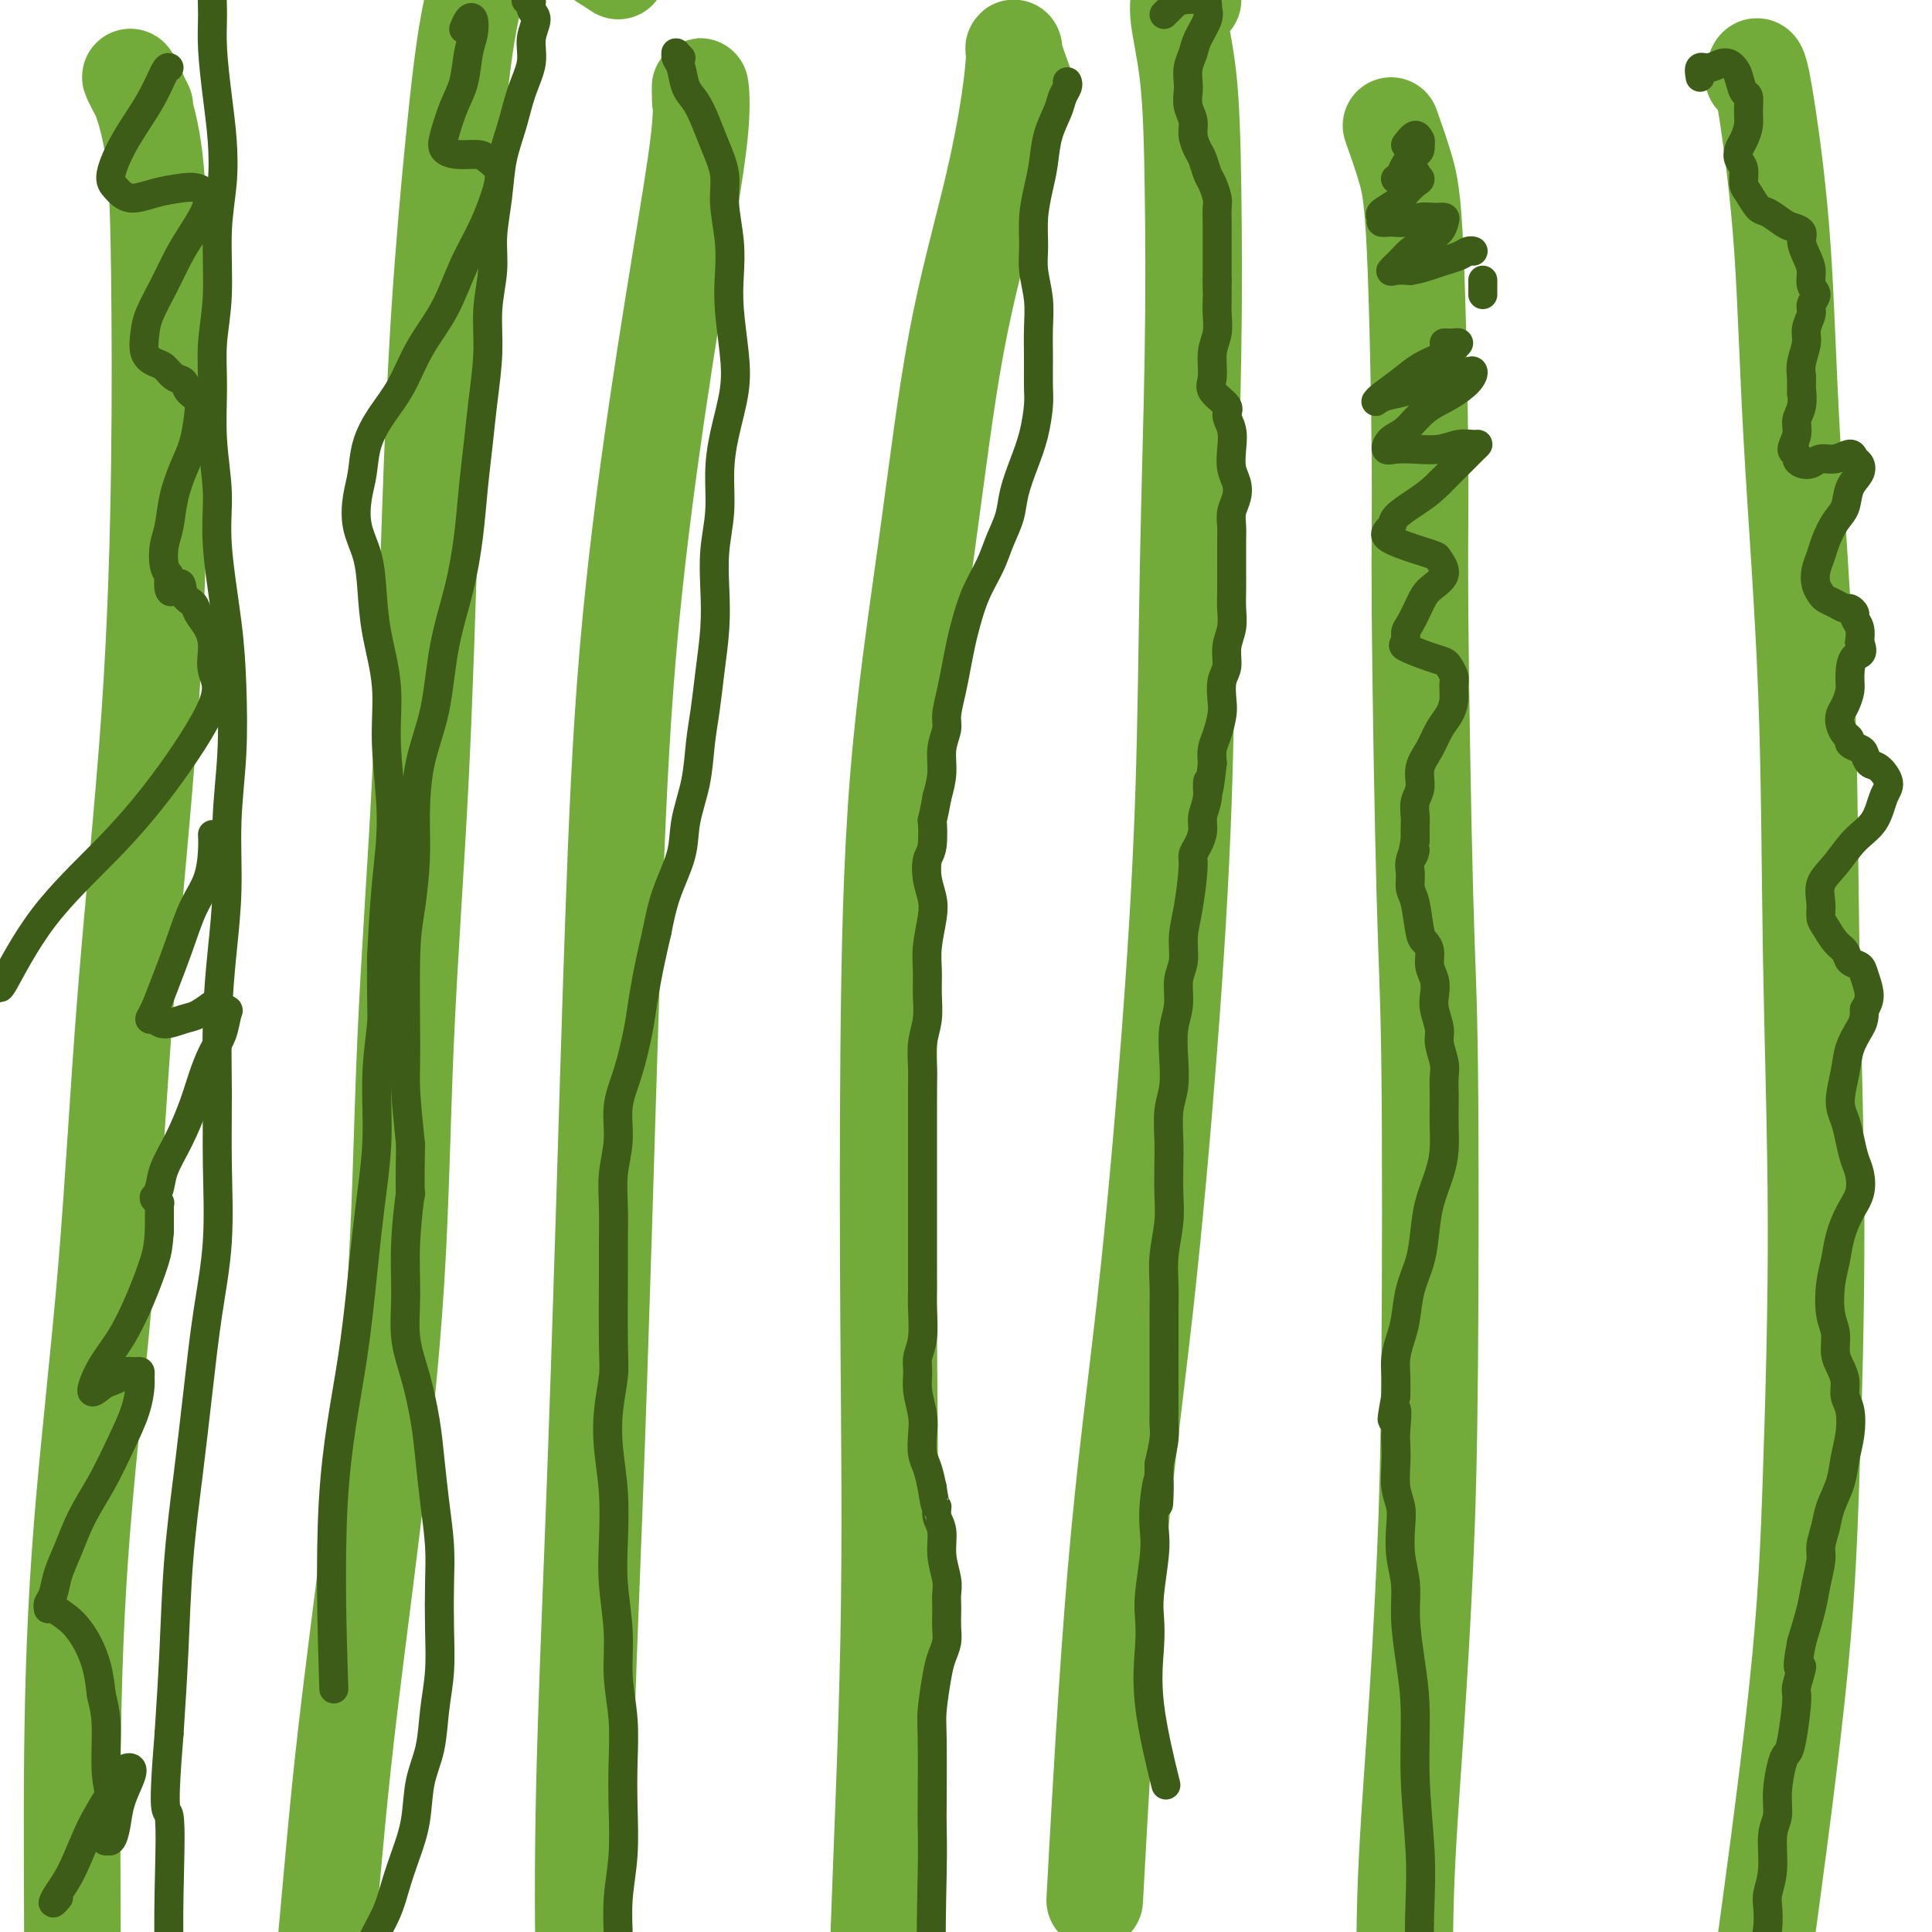 <svg viewBox='0 0 400 400' version='1.1' xmlns='http://www.w3.org/2000/svg' xmlns:xlink='http://www.w3.org/1999/xlink'><g fill='none' stroke='#73AB3A' stroke-width='20' stroke-linecap='round' stroke-linejoin='round'><path d='M30,22c-0.158,-0.341 -0.316,-0.682 -1,-2c-0.684,-1.318 -1.895,-3.613 -2,-4c-0.105,-0.387 0.897,1.135 2,4c1.103,2.865 2.308,7.072 3,13c0.692,5.928 0.872,13.578 1,24c0.128,10.422 0.203,23.617 0,39c-0.203,15.383 -0.685,32.952 -2,52c-1.315,19.048 -3.462,39.573 -5,59c-1.538,19.427 -2.466,37.756 -4,56c-1.534,18.244 -3.675,36.403 -5,53c-1.325,16.597 -1.833,31.632 -2,47c-0.167,15.368 0.007,31.068 0,43c-0.007,11.932 -0.194,20.097 0,26c0.194,5.903 0.770,9.544 1,11c0.230,1.456 0.115,0.728 0,0'/><path d='M128,-6c-1.944,-1.229 -3.889,-2.459 -6,-4c-2.111,-1.541 -4.389,-3.395 -7,-4c-2.611,-0.605 -5.557,0.037 -8,1c-2.443,0.963 -4.384,2.247 -6,5c-1.616,2.753 -2.907,6.976 -4,13c-1.093,6.024 -1.988,13.848 -3,24c-1.012,10.152 -2.142,22.630 -3,36c-0.858,13.370 -1.445,27.631 -2,44c-0.555,16.369 -1.078,34.847 -2,53c-0.922,18.153 -2.241,35.981 -3,53c-0.759,17.019 -0.956,33.229 -2,50c-1.044,16.771 -2.934,34.104 -5,51c-2.066,16.896 -4.309,33.356 -6,49c-1.691,15.644 -2.832,30.474 -4,42c-1.168,11.526 -2.365,19.749 -3,27c-0.635,7.251 -0.710,13.529 -1,19c-0.290,5.471 -0.797,10.135 -1,12c-0.203,1.865 -0.101,0.933 0,0'/><path d='M212,17c-0.856,-2.348 -1.711,-4.696 -2,-6c-0.289,-1.304 -0.010,-1.565 0,0c0.010,1.565 -0.249,4.957 -1,10c-0.751,5.043 -1.995,11.736 -4,20c-2.005,8.264 -4.772,18.098 -7,30c-2.228,11.902 -3.915,25.870 -6,41c-2.085,15.130 -4.566,31.421 -6,49c-1.434,17.579 -1.822,36.445 -2,56c-0.178,19.555 -0.146,39.799 0,60c0.146,20.201 0.406,40.360 0,62c-0.406,21.640 -1.479,44.760 -2,60c-0.521,15.240 -0.490,22.600 -1,29c-0.510,6.400 -1.560,11.838 -3,22c-1.440,10.162 -3.268,25.046 -4,31c-0.732,5.954 -0.366,2.977 0,0'/><path d='M288,26c1.073,3.037 2.147,6.074 3,9c0.853,2.926 1.486,5.742 2,17c0.514,11.258 0.909,30.959 1,43c0.091,12.041 -0.121,16.421 0,32c0.121,15.579 0.577,42.358 1,58c0.423,15.642 0.813,20.149 1,36c0.187,15.851 0.169,43.046 0,62c-0.169,18.954 -0.490,29.667 -1,41c-0.510,11.333 -1.209,23.285 -2,35c-0.791,11.715 -1.675,23.192 -2,34c-0.325,10.808 -0.093,20.945 0,25c0.093,4.055 0.046,2.027 0,0'/><path d='M363,16c0.277,-1.396 0.554,-2.791 1,-2c0.446,0.791 1.061,3.770 2,10c0.939,6.230 2.204,15.711 3,27c0.796,11.289 1.125,24.388 2,40c0.875,15.612 2.297,33.739 3,52c0.703,18.261 0.688,36.657 1,55c0.312,18.343 0.951,36.633 1,55c0.049,18.367 -0.492,36.810 -1,52c-0.508,15.190 -0.983,27.128 -3,46c-2.017,18.872 -5.576,44.678 -7,55c-1.424,10.322 -0.712,5.161 0,0'/><path d='M145,21c-0.054,-1.762 -0.108,-3.523 0,-3c0.108,0.523 0.377,3.331 0,8c-0.377,4.669 -1.399,11.201 -3,21c-1.601,9.799 -3.779,22.867 -6,38c-2.221,15.133 -4.483,32.332 -6,50c-1.517,17.668 -2.288,35.804 -3,56c-0.712,20.196 -1.364,42.452 -2,63c-0.636,20.548 -1.256,39.387 -2,59c-0.744,19.613 -1.611,40.001 -2,57c-0.389,16.999 -0.300,30.608 0,42c0.300,11.392 0.812,20.567 1,25c0.188,4.433 0.054,4.124 0,4c-0.054,-0.124 -0.027,-0.062 0,0'/><path d='M247,0c-0.679,-1.150 -1.358,-2.299 -2,-2c-0.642,0.299 -1.247,2.048 -1,5c0.247,2.952 1.347,7.109 2,13c0.653,5.891 0.861,13.517 1,23c0.139,9.483 0.209,20.821 0,34c-0.209,13.179 -0.698,28.197 -1,44c-0.302,15.803 -0.418,32.391 -1,49c-0.582,16.609 -1.631,33.238 -3,51c-1.369,17.762 -3.058,36.658 -5,54c-1.942,17.342 -4.138,33.131 -6,55c-1.862,21.869 -3.389,49.820 -4,61c-0.611,11.180 -0.305,5.590 0,0'/></g>
<g fill='none' stroke='#3D5C18' stroke-width='6' stroke-linecap='round' stroke-linejoin='round'><path d='M291,30c0.733,-0.956 1.467,-1.911 2,-2c0.533,-0.089 0.867,0.689 1,1c0.133,0.311 0.067,0.156 0,0'/><path d='M294,29c0.059,0.779 0.117,1.557 0,2c-0.117,0.443 -0.410,0.549 -1,1c-0.590,0.451 -1.478,1.246 -2,2c-0.522,0.754 -0.678,1.466 -1,2c-0.322,0.534 -0.809,0.888 -1,1c-0.191,0.112 -0.085,-0.019 0,0c0.085,0.019 0.150,0.189 1,0c0.850,-0.189 2.484,-0.738 3,-1c0.516,-0.262 -0.087,-0.236 0,0c0.087,0.236 0.863,0.683 1,1c0.137,0.317 -0.366,0.504 -1,1c-0.634,0.496 -1.401,1.299 -2,2c-0.599,0.701 -1.031,1.298 -2,2c-0.969,0.702 -2.475,1.510 -3,2c-0.525,0.490 -0.069,0.663 0,1c0.069,0.337 -0.249,0.836 0,1c0.249,0.164 1.065,-0.009 2,0c0.935,0.009 1.988,0.201 3,0c1.012,-0.201 1.983,-0.794 3,-1c1.017,-0.206 2.082,-0.025 3,0c0.918,0.025 1.690,-0.106 2,0c0.310,0.106 0.158,0.451 0,1c-0.158,0.549 -0.323,1.303 -1,2c-0.677,0.697 -1.864,1.335 -3,2c-1.136,0.665 -2.219,1.355 -3,2c-0.781,0.645 -1.261,1.245 -2,2c-0.739,0.755 -1.737,1.665 -2,2c-0.263,0.335 0.211,0.096 1,0c0.789,-0.096 1.895,-0.048 3,0'/><path d='M292,56c1.384,-0.178 2.844,-0.622 4,-1c1.156,-0.378 2.009,-0.690 3,-1c0.991,-0.310 2.121,-0.619 3,-1c0.879,-0.381 1.506,-0.833 2,-1c0.494,-0.167 0.855,-0.048 1,0c0.145,0.048 0.072,0.024 0,0'/><path d='M307,58c0.000,0.339 0.000,0.679 0,1c0.000,0.321 0.000,0.625 0,1c0.000,0.375 0.000,0.821 0,1c0.000,0.179 0.000,0.089 0,0'/><path d='M299,71c0.719,0.017 1.438,0.034 2,0c0.562,-0.034 0.966,-0.120 1,0c0.034,0.120 -0.303,0.445 -1,1c-0.697,0.555 -1.756,1.339 -3,2c-1.244,0.661 -2.674,1.197 -4,2c-1.326,0.803 -2.547,1.872 -4,3c-1.453,1.128 -3.138,2.314 -4,3c-0.862,0.686 -0.900,0.871 -1,1c-0.100,0.129 -0.263,0.204 0,0c0.263,-0.204 0.953,-0.685 2,-1c1.047,-0.315 2.453,-0.464 4,-1c1.547,-0.536 3.237,-1.459 5,-2c1.763,-0.541 3.600,-0.700 5,-1c1.400,-0.300 2.363,-0.742 3,-1c0.637,-0.258 0.947,-0.332 1,0c0.053,0.332 -0.150,1.072 -1,2c-0.850,0.928 -2.348,2.046 -4,3c-1.652,0.954 -3.457,1.744 -5,3c-1.543,1.256 -2.823,2.977 -4,4c-1.177,1.023 -2.251,1.347 -3,2c-0.749,0.653 -1.173,1.635 -1,2c0.173,0.365 0.942,0.112 2,0c1.058,-0.112 2.403,-0.083 4,0c1.597,0.083 3.446,0.220 5,0c1.554,-0.220 2.815,-0.797 4,-1c1.185,-0.203 2.295,-0.032 3,0c0.705,0.032 1.003,-0.074 1,0c-0.003,0.074 -0.309,0.328 -1,1c-0.691,0.672 -1.769,1.764 -3,3c-1.231,1.236 -2.616,2.618 -4,4'/><path d='M298,100c-1.981,1.987 -3.432,2.956 -5,4c-1.568,1.044 -3.253,2.163 -4,3c-0.747,0.837 -0.557,1.390 -1,2c-0.443,0.610 -1.518,1.275 -1,2c0.518,0.725 2.628,1.510 4,2c1.372,0.490 2.004,0.687 3,1c0.996,0.313 2.356,0.743 3,1c0.644,0.257 0.573,0.341 1,1c0.427,0.659 1.354,1.891 1,3c-0.354,1.109 -1.989,2.094 -3,3c-1.011,0.906 -1.400,1.733 -2,3c-0.600,1.267 -1.413,2.973 -2,4c-0.587,1.027 -0.949,1.375 -1,2c-0.051,0.625 0.210,1.529 0,2c-0.210,0.471 -0.890,0.511 0,1c0.890,0.489 3.348,1.429 5,2c1.652,0.571 2.496,0.775 3,1c0.504,0.225 0.669,0.472 1,1c0.331,0.528 0.829,1.337 1,2c0.171,0.663 0.016,1.181 0,2c-0.016,0.819 0.107,1.940 0,3c-0.107,1.060 -0.444,2.058 -1,3c-0.556,0.942 -1.330,1.826 -2,3c-0.670,1.174 -1.237,2.636 -2,4c-0.763,1.364 -1.721,2.630 -2,4c-0.279,1.370 0.121,2.845 0,4c-0.121,1.155 -0.764,1.990 -1,3c-0.236,1.010 -0.063,2.195 0,3c0.063,0.805 0.018,1.230 0,2c-0.018,0.770 -0.009,1.885 0,3'/><path d='M293,174c-1.176,5.629 -0.116,2.701 0,2c0.116,-0.701 -0.712,0.824 -1,2c-0.288,1.176 -0.036,2.002 0,3c0.036,0.998 -0.144,2.167 0,3c0.144,0.833 0.612,1.328 1,3c0.388,1.672 0.696,4.520 1,6c0.304,1.480 0.604,1.593 1,2c0.396,0.407 0.890,1.108 1,2c0.110,0.892 -0.163,1.975 0,3c0.163,1.025 0.761,1.992 1,3c0.239,1.008 0.121,2.059 0,3c-0.121,0.941 -0.243,1.774 0,3c0.243,1.226 0.850,2.845 1,4c0.150,1.155 -0.156,1.845 0,3c0.156,1.155 0.774,2.776 1,4c0.226,1.224 0.061,2.052 0,3c-0.061,0.948 -0.018,2.016 0,3c0.018,0.984 0.012,1.886 0,3c-0.012,1.114 -0.031,2.442 0,4c0.031,1.558 0.111,3.346 0,5c-0.111,1.654 -0.415,3.175 -1,5c-0.585,1.825 -1.452,3.955 -2,6c-0.548,2.045 -0.776,4.006 -1,6c-0.224,1.994 -0.442,4.021 -1,6c-0.558,1.979 -1.456,3.912 -2,6c-0.544,2.088 -0.734,4.333 -1,6c-0.266,1.667 -0.607,2.756 -1,4c-0.393,1.244 -0.836,2.643 -1,4c-0.164,1.357 -0.047,2.674 0,4c0.047,1.326 0.023,2.663 0,4'/><path d='M289,289c-1.547,8.363 -0.416,3.769 0,3c0.416,-0.769 0.115,2.286 0,4c-0.115,1.714 -0.045,2.088 0,3c0.045,0.912 0.063,2.364 0,4c-0.063,1.636 -0.209,3.457 0,5c0.209,1.543 0.773,2.807 1,4c0.227,1.193 0.116,2.314 0,4c-0.116,1.686 -0.237,3.935 0,6c0.237,2.065 0.833,3.945 1,6c0.167,2.055 -0.095,4.286 0,7c0.095,2.714 0.548,5.911 1,9c0.452,3.089 0.905,6.068 1,10c0.095,3.932 -0.167,8.815 0,14c0.167,5.185 0.763,10.671 1,15c0.237,4.329 0.115,7.501 0,11c-0.115,3.499 -0.223,7.327 0,9c0.223,1.673 0.778,1.192 1,1c0.222,-0.192 0.111,-0.096 0,0'/><path d='M352,16c-0.150,-0.881 -0.300,-1.762 0,-2c0.300,-0.238 1.050,0.168 2,0c0.950,-0.168 2.101,-0.909 3,-1c0.899,-0.091 1.547,0.468 2,1c0.453,0.532 0.711,1.037 1,2c0.289,0.963 0.611,2.383 1,3c0.389,0.617 0.847,0.430 1,1c0.153,0.570 0.001,1.896 0,3c-0.001,1.104 0.147,1.985 0,3c-0.147,1.015 -0.590,2.163 -1,3c-0.410,0.837 -0.787,1.364 -1,2c-0.213,0.636 -0.261,1.383 0,2c0.261,0.617 0.831,1.106 1,2c0.169,0.894 -0.064,2.194 0,3c0.064,0.806 0.425,1.119 1,2c0.575,0.881 1.363,2.329 2,3c0.637,0.671 1.123,0.563 2,1c0.877,0.437 2.147,1.418 3,2c0.853,0.582 1.290,0.763 2,1c0.710,0.237 1.691,0.528 2,1c0.309,0.472 -0.056,1.123 0,2c0.056,0.877 0.533,1.978 1,3c0.467,1.022 0.925,1.963 1,3c0.075,1.037 -0.233,2.168 0,3c0.233,0.832 1.006,1.366 1,2c-0.006,0.634 -0.790,1.370 -1,2c-0.210,0.630 0.154,1.155 0,2c-0.154,0.845 -0.825,2.010 -1,3c-0.175,0.990 0.145,1.805 0,3c-0.145,1.195 -0.756,2.770 -1,4c-0.244,1.230 -0.122,2.115 0,3'/><path d='M373,78c-0.018,5.177 -0.062,3.121 0,3c0.062,-0.121 0.231,1.694 0,3c-0.231,1.306 -0.861,2.104 -1,3c-0.139,0.896 0.214,1.890 0,3c-0.214,1.110 -0.993,2.337 -1,3c-0.007,0.663 0.760,0.762 1,1c0.240,0.238 -0.046,0.615 0,1c0.046,0.385 0.426,0.778 1,1c0.574,0.222 1.344,0.273 2,0c0.656,-0.273 1.198,-0.869 2,-1c0.802,-0.131 1.863,0.205 3,0c1.137,-0.205 2.350,-0.951 3,-1c0.650,-0.049 0.736,0.599 1,1c0.264,0.401 0.706,0.557 1,1c0.294,0.443 0.440,1.175 0,2c-0.440,0.825 -1.466,1.743 -2,3c-0.534,1.257 -0.578,2.853 -1,4c-0.422,1.147 -1.224,1.844 -2,3c-0.776,1.156 -1.525,2.772 -2,4c-0.475,1.228 -0.675,2.069 -1,3c-0.325,0.931 -0.775,1.951 -1,3c-0.225,1.049 -0.225,2.127 0,3c0.225,0.873 0.676,1.539 1,2c0.324,0.461 0.522,0.715 1,1c0.478,0.285 1.237,0.601 2,1c0.763,0.399 1.529,0.883 2,1c0.471,0.117 0.648,-0.132 1,0c0.352,0.132 0.878,0.644 1,1c0.122,0.356 -0.159,0.558 0,1c0.159,0.442 0.760,1.126 1,2c0.240,0.874 0.120,1.937 0,3'/><path d='M385,133c1.230,2.795 -0.196,2.282 -1,3c-0.804,0.718 -0.987,2.667 -1,4c-0.013,1.333 0.143,2.048 0,3c-0.143,0.952 -0.584,2.139 -1,3c-0.416,0.861 -0.807,1.396 -1,2c-0.193,0.604 -0.189,1.275 0,2c0.189,0.725 0.561,1.502 1,2c0.439,0.498 0.943,0.715 1,1c0.057,0.285 -0.333,0.638 0,1c0.333,0.362 1.390,0.733 2,1c0.610,0.267 0.774,0.429 1,1c0.226,0.571 0.515,1.552 1,2c0.485,0.448 1.165,0.362 2,1c0.835,0.638 1.823,2.001 2,3c0.177,0.999 -0.458,1.635 -1,3c-0.542,1.365 -0.993,3.460 -2,5c-1.007,1.540 -2.572,2.524 -4,4c-1.428,1.476 -2.720,3.444 -4,5c-1.280,1.556 -2.547,2.700 -3,4c-0.453,1.300 -0.090,2.757 0,4c0.090,1.243 -0.093,2.273 0,3c0.093,0.727 0.463,1.150 1,2c0.537,0.850 1.243,2.127 2,3c0.757,0.873 1.566,1.343 2,2c0.434,0.657 0.492,1.502 1,2c0.508,0.498 1.466,0.649 2,1c0.534,0.351 0.644,0.902 1,2c0.356,1.098 0.959,2.742 1,4c0.041,1.258 -0.479,2.129 -1,3'/><path d='M386,209c0.039,2.114 -0.365,2.900 -1,4c-0.635,1.100 -1.502,2.513 -2,4c-0.498,1.487 -0.628,3.049 -1,5c-0.372,1.951 -0.986,4.293 -1,6c-0.014,1.707 0.572,2.781 1,4c0.428,1.219 0.697,2.583 1,4c0.303,1.417 0.638,2.888 1,4c0.362,1.112 0.749,1.864 1,3c0.251,1.136 0.365,2.654 0,4c-0.365,1.346 -1.209,2.520 -2,4c-0.791,1.480 -1.528,3.266 -2,5c-0.472,1.734 -0.677,3.416 -1,5c-0.323,1.584 -0.763,3.071 -1,5c-0.237,1.929 -0.270,4.301 0,6c0.270,1.699 0.842,2.723 1,4c0.158,1.277 -0.098,2.805 0,4c0.098,1.195 0.549,2.058 1,3c0.451,0.942 0.902,1.962 1,3c0.098,1.038 -0.158,2.093 0,3c0.158,0.907 0.729,1.667 1,3c0.271,1.333 0.242,3.241 0,5c-0.242,1.759 -0.696,3.371 -1,5c-0.304,1.629 -0.459,3.277 -1,5c-0.541,1.723 -1.469,3.521 -2,5c-0.531,1.479 -0.666,2.641 -1,4c-0.334,1.359 -0.866,2.917 -1,4c-0.134,1.083 0.129,1.692 0,3c-0.129,1.308 -0.650,3.314 -1,5c-0.350,1.686 -0.529,3.053 -1,5c-0.471,1.947 -1.236,4.473 -2,7'/><path d='M373,340c-1.483,7.559 -0.190,4.957 0,5c0.190,0.043 -0.722,2.732 -1,4c-0.278,1.268 0.079,1.114 0,3c-0.079,1.886 -0.595,5.810 -1,8c-0.405,2.190 -0.701,2.645 -1,3c-0.299,0.355 -0.601,0.611 -1,2c-0.399,1.389 -0.895,3.912 -1,6c-0.105,2.088 0.182,3.740 0,5c-0.182,1.260 -0.833,2.126 -1,4c-0.167,1.874 0.149,4.755 0,7c-0.149,2.245 -0.765,3.852 -1,5c-0.235,1.148 -0.091,1.835 0,3c0.091,1.165 0.127,2.807 0,4c-0.127,1.193 -0.419,1.937 0,3c0.419,1.063 1.548,2.447 2,3c0.452,0.553 0.226,0.277 0,0'/><path d='M241,3c0.732,-0.740 1.464,-1.480 2,-2c0.536,-0.520 0.876,-0.820 2,-1c1.124,-0.180 3.033,-0.240 4,0c0.967,0.240 0.991,0.781 1,1c0.009,0.219 0.004,0.115 0,0c-0.004,-0.115 -0.008,-0.243 0,0c0.008,0.243 0.028,0.855 0,1c-0.028,0.145 -0.102,-0.177 0,0c0.102,0.177 0.381,0.852 0,2c-0.381,1.148 -1.422,2.768 -2,4c-0.578,1.232 -0.692,2.076 -1,3c-0.308,0.924 -0.811,1.927 -1,3c-0.189,1.073 -0.066,2.215 0,3c0.066,0.785 0.073,1.211 0,2c-0.073,0.789 -0.227,1.939 0,3c0.227,1.061 0.834,2.031 1,3c0.166,0.969 -0.111,1.935 0,3c0.111,1.065 0.608,2.229 1,3c0.392,0.771 0.679,1.150 1,2c0.321,0.850 0.674,2.171 1,3c0.326,0.829 0.623,1.167 1,2c0.377,0.833 0.833,2.162 1,3c0.167,0.838 0.045,1.184 0,2c-0.045,0.816 -0.012,2.102 0,3c0.012,0.898 0.003,1.409 0,2c-0.003,0.591 -0.001,1.263 0,2c0.001,0.737 0.000,1.538 0,2c-0.000,0.462 -0.000,0.586 0,1c0.000,0.414 0.000,1.118 0,2c-0.000,0.882 -0.000,1.941 0,3'/><path d='M252,58c-0.001,2.996 -0.004,1.987 0,2c0.004,0.013 0.016,1.050 0,2c-0.016,0.950 -0.060,1.815 0,3c0.060,1.185 0.224,2.692 0,4c-0.224,1.308 -0.835,2.419 -1,4c-0.165,1.581 0.117,3.633 0,5c-0.117,1.367 -0.634,2.048 0,3c0.634,0.952 2.418,2.173 3,3c0.582,0.827 -0.037,1.260 0,2c0.037,0.740 0.729,1.787 1,3c0.271,1.213 0.121,2.593 0,4c-0.121,1.407 -0.215,2.841 0,4c0.215,1.159 0.737,2.043 1,3c0.263,0.957 0.267,1.989 0,3c-0.267,1.011 -0.804,2.002 -1,3c-0.196,0.998 -0.053,2.002 0,3c0.053,0.998 0.014,1.988 0,3c-0.014,1.012 -0.003,2.045 0,3c0.003,0.955 -0.003,1.833 0,3c0.003,1.167 0.016,2.623 0,4c-0.016,1.377 -0.061,2.674 0,4c0.061,1.326 0.226,2.680 0,4c-0.226,1.320 -0.844,2.607 -1,4c-0.156,1.393 0.152,2.894 0,4c-0.152,1.106 -0.762,1.818 -1,3c-0.238,1.182 -0.102,2.833 0,4c0.102,1.167 0.172,1.849 0,3c-0.172,1.151 -0.585,2.771 -1,4c-0.415,1.229 -0.833,2.065 -1,3c-0.167,0.935 -0.084,1.967 0,3'/><path d='M251,158c-1.017,9.287 -1.060,5.006 -1,4c0.060,-1.006 0.222,1.264 0,3c-0.222,1.736 -0.829,2.939 -1,4c-0.171,1.061 0.095,1.980 0,3c-0.095,1.020 -0.551,2.141 -1,3c-0.449,0.859 -0.890,1.458 -1,2c-0.110,0.542 0.110,1.028 0,3c-0.110,1.972 -0.550,5.429 -1,8c-0.450,2.571 -0.909,4.254 -1,6c-0.091,1.746 0.186,3.553 0,5c-0.186,1.447 -0.833,2.532 -1,4c-0.167,1.468 0.148,3.317 0,5c-0.148,1.683 -0.758,3.198 -1,5c-0.242,1.802 -0.117,3.891 0,6c0.117,2.109 0.227,4.240 0,6c-0.227,1.760 -0.792,3.150 -1,5c-0.208,1.850 -0.060,4.160 0,6c0.060,1.840 0.030,3.211 0,5c-0.030,1.789 -0.061,3.995 0,6c0.061,2.005 0.212,3.810 0,6c-0.212,2.190 -0.789,4.767 -1,7c-0.211,2.233 -0.057,4.123 0,6c0.057,1.877 0.015,3.741 0,6c-0.015,2.259 -0.004,4.912 0,7c0.004,2.088 0.002,3.611 0,5c-0.002,1.389 -0.003,2.646 0,4c0.003,1.354 0.011,2.806 0,4c-0.011,1.194 -0.041,2.129 0,3c0.041,0.871 0.155,1.677 0,3c-0.155,1.323 -0.577,3.161 -1,5'/><path d='M240,303c-0.405,14.670 0.084,6.346 0,4c-0.084,-2.346 -0.741,1.288 -1,4c-0.259,2.712 -0.121,4.503 0,6c0.121,1.497 0.226,2.701 0,5c-0.226,2.299 -0.781,5.694 -1,8c-0.219,2.306 -0.100,3.524 0,5c0.100,1.476 0.181,3.210 0,6c-0.181,2.790 -0.626,6.636 0,12c0.626,5.364 2.322,12.247 3,15c0.678,2.753 0.339,1.377 0,0'/><path d='M221,17c-0.026,-0.069 -0.052,-0.138 0,0c0.052,0.138 0.183,0.483 0,1c-0.183,0.517 -0.679,1.207 -1,2c-0.321,0.793 -0.468,1.690 -1,3c-0.532,1.310 -1.449,3.031 -2,5c-0.551,1.969 -0.737,4.184 -1,6c-0.263,1.816 -0.603,3.233 -1,5c-0.397,1.767 -0.853,3.885 -1,6c-0.147,2.115 0.013,4.226 0,6c-0.013,1.774 -0.200,3.209 0,5c0.200,1.791 0.786,3.936 1,6c0.214,2.064 0.055,4.045 0,6c-0.055,1.955 -0.006,3.883 0,6c0.006,2.117 -0.030,4.425 0,6c0.030,1.575 0.125,2.419 0,4c-0.125,1.581 -0.470,3.899 -1,6c-0.530,2.101 -1.243,3.985 -2,6c-0.757,2.015 -1.557,4.161 -2,6c-0.443,1.839 -0.528,3.370 -1,5c-0.472,1.630 -1.331,3.358 -2,5c-0.669,1.642 -1.149,3.197 -2,5c-0.851,1.803 -2.073,3.853 -3,6c-0.927,2.147 -1.559,4.392 -2,6c-0.441,1.608 -0.692,2.579 -1,4c-0.308,1.421 -0.675,3.292 -1,5c-0.325,1.708 -0.608,3.253 -1,5c-0.392,1.747 -0.892,3.695 -1,5c-0.108,1.305 0.177,1.968 0,3c-0.177,1.032 -0.817,2.432 -1,4c-0.183,1.568 0.091,3.305 0,5c-0.091,1.695 -0.545,3.347 -1,5'/><path d='M194,165c-1.170,6.433 -1.095,4.517 -1,5c0.095,0.483 0.208,3.365 0,5c-0.208,1.635 -0.739,2.022 -1,3c-0.261,0.978 -0.252,2.546 0,4c0.252,1.454 0.747,2.793 1,4c0.253,1.207 0.265,2.282 0,4c-0.265,1.718 -0.807,4.079 -1,6c-0.193,1.921 -0.038,3.403 0,5c0.038,1.597 -0.042,3.310 0,5c0.042,1.690 0.208,3.356 0,5c-0.208,1.644 -0.788,3.267 -1,5c-0.212,1.733 -0.057,3.578 0,5c0.057,1.422 0.015,2.423 0,4c-0.015,1.577 -0.004,3.730 0,6c0.004,2.270 0.001,4.659 0,7c-0.001,2.341 -0.000,4.636 0,7c0.000,2.364 -0.000,4.797 0,7c0.000,2.203 0.001,4.175 0,6c-0.001,1.825 -0.004,3.503 0,5c0.004,1.497 0.015,2.812 0,4c-0.015,1.188 -0.058,2.248 0,4c0.058,1.752 0.215,4.194 0,6c-0.215,1.806 -0.804,2.975 -1,4c-0.196,1.025 -0.001,1.906 0,3c0.001,1.094 -0.193,2.403 0,4c0.193,1.597 0.773,3.483 1,5c0.227,1.517 0.102,2.664 0,4c-0.102,1.336 -0.181,2.860 0,4c0.181,1.140 0.623,1.897 1,3c0.377,1.103 0.688,2.551 1,4'/><path d='M193,308c0.708,4.994 0.978,3.977 1,4c0.022,0.023 -0.204,1.084 0,2c0.204,0.916 0.839,1.688 1,3c0.161,1.312 -0.153,3.166 0,5c0.153,1.834 0.773,3.649 1,5c0.227,1.351 0.062,2.238 0,3c-0.062,0.762 -0.020,1.400 0,2c0.020,0.600 0.017,1.160 0,2c-0.017,0.840 -0.047,1.958 0,3c0.047,1.042 0.170,2.009 0,3c-0.170,0.991 -0.634,2.006 -1,3c-0.366,0.994 -0.634,1.967 -1,4c-0.366,2.033 -0.830,5.126 -1,7c-0.170,1.874 -0.047,2.529 0,6c0.047,3.471 0.019,9.757 0,13c-0.019,3.243 -0.030,3.442 0,5c0.030,1.558 0.100,4.474 0,10c-0.100,5.526 -0.369,13.660 0,20c0.369,6.340 1.377,10.885 2,14c0.623,3.115 0.860,4.800 2,7c1.140,2.200 3.183,4.914 4,6c0.817,1.086 0.409,0.543 0,0'/><path d='M141,12c-0.421,-0.428 -0.842,-0.857 -1,-1c-0.158,-0.143 -0.054,-0.001 0,0c0.054,0.001 0.059,-0.139 0,0c-0.059,0.139 -0.181,0.556 0,1c0.181,0.444 0.667,0.914 1,2c0.333,1.086 0.514,2.789 1,4c0.486,1.211 1.278,1.930 2,3c0.722,1.070 1.374,2.489 2,4c0.626,1.511 1.226,3.112 2,5c0.774,1.888 1.723,4.062 2,6c0.277,1.938 -0.119,3.640 0,6c0.119,2.360 0.752,5.380 1,8c0.248,2.620 0.113,4.841 0,7c-0.113,2.159 -0.202,4.255 0,7c0.202,2.745 0.696,6.139 1,9c0.304,2.861 0.417,5.189 0,8c-0.417,2.811 -1.366,6.104 -2,9c-0.634,2.896 -0.954,5.394 -1,8c-0.046,2.606 0.181,5.321 0,8c-0.181,2.679 -0.769,5.324 -1,8c-0.231,2.676 -0.104,5.385 0,8c0.104,2.615 0.184,5.137 0,8c-0.184,2.863 -0.631,6.066 -1,9c-0.369,2.934 -0.660,5.597 -1,8c-0.340,2.403 -0.728,4.545 -1,7c-0.272,2.455 -0.429,5.224 -1,8c-0.571,2.776 -1.555,5.558 -2,8c-0.445,2.442 -0.351,4.542 -1,7c-0.649,2.458 -2.043,5.274 -3,8c-0.957,2.726 -1.479,5.363 -2,8'/><path d='M136,193c-1.880,7.935 -2.580,12.273 -3,15c-0.420,2.727 -0.561,3.844 -1,6c-0.439,2.156 -1.175,5.350 -2,8c-0.825,2.650 -1.738,4.755 -2,7c-0.262,2.245 0.126,4.631 0,7c-0.126,2.369 -0.766,4.720 -1,7c-0.234,2.280 -0.062,4.487 0,7c0.062,2.513 0.013,5.331 0,7c-0.013,1.669 0.010,2.190 0,6c-0.010,3.810 -0.051,10.910 0,15c0.051,4.090 0.196,5.172 0,7c-0.196,1.828 -0.733,4.403 -1,7c-0.267,2.597 -0.264,5.216 0,8c0.264,2.784 0.788,5.732 1,9c0.212,3.268 0.113,6.856 0,10c-0.113,3.144 -0.241,5.843 0,9c0.241,3.157 0.849,6.773 1,10c0.151,3.227 -0.155,6.064 0,9c0.155,2.936 0.770,5.969 1,9c0.230,3.031 0.076,6.059 0,9c-0.076,2.941 -0.073,5.795 0,9c0.073,3.205 0.216,6.761 0,10c-0.216,3.239 -0.790,6.161 -1,9c-0.210,2.839 -0.056,5.596 0,8c0.056,2.404 0.015,4.455 0,6c-0.015,1.545 -0.004,2.584 0,3c0.004,0.416 0.002,0.208 0,0'/><path d='M109,0c0.033,-0.014 0.066,-0.027 0,0c-0.066,0.027 -0.232,0.096 0,0c0.232,-0.096 0.863,-0.355 1,0c0.137,0.355 -0.218,1.324 0,2c0.218,0.676 1.009,1.060 1,2c-0.009,0.940 -0.818,2.436 -1,4c-0.182,1.564 0.264,3.195 0,5c-0.264,1.805 -1.238,3.783 -2,6c-0.762,2.217 -1.313,4.673 -2,7c-0.687,2.327 -1.508,4.524 -2,7c-0.492,2.476 -0.653,5.232 -1,8c-0.347,2.768 -0.881,5.549 -1,8c-0.119,2.451 0.175,4.571 0,7c-0.175,2.429 -0.821,5.167 -1,8c-0.179,2.833 0.107,5.761 0,9c-0.107,3.239 -0.608,6.787 -1,10c-0.392,3.213 -0.675,6.089 -1,9c-0.325,2.911 -0.691,5.857 -1,9c-0.309,3.143 -0.562,6.485 -1,10c-0.438,3.515 -1.060,7.204 -2,11c-0.940,3.796 -2.199,7.700 -3,12c-0.801,4.300 -1.146,8.995 -2,13c-0.854,4.005 -2.219,7.321 -3,11c-0.781,3.679 -0.980,7.723 -1,11c-0.020,3.277 0.137,5.789 0,9c-0.137,3.211 -0.570,7.123 -1,10c-0.430,2.877 -0.858,4.720 -1,10c-0.142,5.280 0.000,13.999 0,19c-0.000,5.001 -0.143,6.286 0,9c0.143,2.714 0.571,6.857 1,11'/><path d='M85,237c-0.247,14.026 0.136,9.591 0,10c-0.136,0.409 -0.790,5.660 -1,10c-0.210,4.340 0.024,7.767 0,11c-0.024,3.233 -0.305,6.272 0,9c0.305,2.728 1.196,5.143 2,8c0.804,2.857 1.522,6.154 2,9c0.478,2.846 0.716,5.241 1,8c0.284,2.759 0.613,5.884 1,9c0.387,3.116 0.833,6.224 1,9c0.167,2.776 0.057,5.220 0,8c-0.057,2.780 -0.061,5.896 0,9c0.061,3.104 0.186,6.197 0,9c-0.186,2.803 -0.683,5.315 -1,8c-0.317,2.685 -0.455,5.543 -1,8c-0.545,2.457 -1.496,4.515 -2,7c-0.504,2.485 -0.562,5.399 -1,8c-0.438,2.601 -1.257,4.890 -2,7c-0.743,2.110 -1.412,4.041 -2,6c-0.588,1.959 -1.097,3.945 -2,6c-0.903,2.055 -2.201,4.180 -3,6c-0.799,1.820 -1.100,3.336 -2,6c-0.900,2.664 -2.400,6.475 -3,8c-0.600,1.525 -0.300,0.762 0,0'/><path d='M46,-7c-0.308,0.226 -0.616,0.451 -1,1c-0.384,0.549 -0.846,1.420 -1,3c-0.154,1.580 -0.002,3.868 0,6c0.002,2.132 -0.147,4.107 0,7c0.147,2.893 0.590,6.703 1,10c0.410,3.297 0.785,6.080 1,9c0.215,2.920 0.268,5.977 0,9c-0.268,3.023 -0.858,6.012 -1,10c-0.142,3.988 0.162,8.976 0,13c-0.162,4.024 -0.791,7.085 -1,10c-0.209,2.915 0.003,5.685 0,9c-0.003,3.315 -0.222,7.174 0,11c0.222,3.826 0.884,7.620 1,11c0.116,3.380 -0.313,6.347 0,11c0.313,4.653 1.367,10.991 2,16c0.633,5.009 0.846,8.690 1,13c0.154,4.310 0.248,9.251 0,14c-0.248,4.749 -0.837,9.306 -1,14c-0.163,4.694 0.099,9.525 0,14c-0.099,4.475 -0.561,8.595 -1,13c-0.439,4.405 -0.856,9.094 -1,14c-0.144,4.906 -0.017,10.030 0,15c0.017,4.970 -0.078,9.787 0,15c0.078,5.213 0.330,10.821 0,16c-0.330,5.179 -1.240,9.928 -2,15c-0.760,5.072 -1.369,10.467 -2,16c-0.631,5.533 -1.282,11.205 -2,17c-0.718,5.795 -1.501,11.714 -2,18c-0.499,6.286 -0.714,12.939 -1,19c-0.286,6.061 -0.643,11.531 -1,17'/><path d='M35,359c-1.547,18.837 -0.415,14.929 0,17c0.415,2.071 0.111,10.122 0,16c-0.111,5.878 -0.030,9.582 0,17c0.030,7.418 0.009,18.548 0,23c-0.009,4.452 -0.004,2.226 0,0'/><path d='M35,14c-0.209,-0.066 -0.418,-0.132 -1,1c-0.582,1.132 -1.536,3.460 -3,6c-1.464,2.540 -3.439,5.290 -5,8c-1.561,2.710 -2.708,5.378 -3,7c-0.292,1.622 0.270,2.198 1,3c0.730,0.802 1.627,1.829 3,2c1.373,0.171 3.220,-0.513 5,-1c1.780,-0.487 3.491,-0.775 5,-1c1.509,-0.225 2.816,-0.386 4,0c1.184,0.386 2.244,1.321 2,3c-0.244,1.679 -1.792,4.104 -3,6c-1.208,1.896 -2.077,3.264 -3,5c-0.923,1.736 -1.902,3.842 -3,6c-1.098,2.158 -2.316,4.370 -3,6c-0.684,1.630 -0.833,2.678 -1,4c-0.167,1.322 -0.353,2.917 0,4c0.353,1.083 1.245,1.656 2,2c0.755,0.344 1.372,0.461 2,1c0.628,0.539 1.265,1.500 2,2c0.735,0.500 1.568,0.537 2,1c0.432,0.463 0.464,1.350 1,2c0.536,0.650 1.577,1.064 2,2c0.423,0.936 0.230,2.396 0,4c-0.230,1.604 -0.496,3.352 -1,5c-0.504,1.648 -1.246,3.197 -2,5c-0.754,1.803 -1.520,3.859 -2,6c-0.480,2.141 -0.675,4.368 -1,6c-0.325,1.632 -0.780,2.670 -1,4c-0.220,1.330 -0.206,2.951 0,4c0.206,1.049 0.603,1.524 1,2'/><path d='M35,119c-0.506,5.927 1.230,2.745 2,2c0.770,-0.745 0.575,0.946 1,2c0.425,1.054 1.471,1.471 2,2c0.529,0.529 0.542,1.171 1,2c0.458,0.829 1.362,1.847 2,3c0.638,1.153 1.010,2.441 1,4c-0.010,1.559 -0.400,3.389 0,5c0.400,1.611 1.592,3.004 0,7c-1.592,3.996 -5.968,10.594 -10,16c-4.032,5.406 -7.721,9.620 -12,14c-4.279,4.380 -9.147,8.927 -13,14c-3.853,5.073 -6.691,10.674 -8,13c-1.309,2.326 -1.088,1.379 -1,1c0.088,-0.379 0.044,-0.189 0,0'/><path d='M44,173c-0.011,-0.193 -0.022,-0.386 0,0c0.022,0.386 0.077,1.351 0,3c-0.077,1.649 -0.286,3.982 -1,6c-0.714,2.018 -1.933,3.722 -3,6c-1.067,2.278 -1.982,5.131 -3,8c-1.018,2.869 -2.139,5.754 -3,8c-0.861,2.246 -1.461,3.852 -2,5c-0.539,1.148 -1.015,1.836 -1,2c0.015,0.164 0.523,-0.198 1,0c0.477,0.198 0.925,0.956 2,1c1.075,0.044 2.779,-0.626 4,-1c1.221,-0.374 1.960,-0.454 3,-1c1.040,-0.546 2.382,-1.560 3,-2c0.618,-0.440 0.514,-0.307 1,0c0.486,0.307 1.564,0.786 2,1c0.436,0.214 0.231,0.161 0,1c-0.231,0.839 -0.487,2.568 -1,4c-0.513,1.432 -1.283,2.567 -2,4c-0.717,1.433 -1.382,3.164 -2,5c-0.618,1.836 -1.189,3.778 -2,6c-0.811,2.222 -1.863,4.725 -3,7c-1.137,2.275 -2.358,4.321 -3,6c-0.642,1.679 -0.704,2.990 -1,4c-0.296,1.010 -0.825,1.720 -1,2c-0.175,0.280 0.006,0.130 0,0c-0.006,-0.130 -0.198,-0.240 0,0c0.198,0.240 0.785,0.829 1,1c0.215,0.171 0.058,-0.078 0,0c-0.058,0.078 -0.016,0.483 0,1c0.016,0.517 0.004,1.148 0,2c-0.004,0.852 -0.002,1.926 0,3'/><path d='M33,255c-0.250,2.995 -0.374,3.981 -1,6c-0.626,2.019 -1.755,5.070 -3,8c-1.245,2.930 -2.605,5.738 -4,8c-1.395,2.262 -2.826,3.976 -4,6c-1.174,2.024 -2.092,4.356 -2,5c0.092,0.644 1.194,-0.402 2,-1c0.806,-0.598 1.316,-0.749 2,-1c0.684,-0.251 1.542,-0.600 2,-1c0.458,-0.400 0.515,-0.849 1,-1c0.485,-0.151 1.396,-0.002 2,0c0.604,0.002 0.900,-0.141 1,0c0.100,0.141 0.005,0.566 0,1c-0.005,0.434 0.081,0.875 0,2c-0.081,1.125 -0.329,2.933 -1,5c-0.671,2.067 -1.766,4.394 -3,7c-1.234,2.606 -2.606,5.493 -4,8c-1.394,2.507 -2.808,4.636 -4,7c-1.192,2.364 -2.162,4.963 -3,7c-0.838,2.037 -1.545,3.513 -2,5c-0.455,1.487 -0.657,2.985 -1,4c-0.343,1.015 -0.828,1.546 -1,2c-0.172,0.454 -0.030,0.831 0,1c0.030,0.169 -0.053,0.130 0,0c0.053,-0.130 0.241,-0.350 1,0c0.759,0.350 2.087,1.271 3,2c0.913,0.729 1.410,1.268 2,2c0.590,0.732 1.274,1.659 2,3c0.726,1.341 1.493,3.098 2,5c0.507,1.902 0.753,3.951 1,6'/><path d='M21,351c0.706,2.820 0.970,4.371 1,7c0.030,2.629 -0.175,6.336 0,9c0.175,2.664 0.729,4.285 1,6c0.271,1.715 0.258,3.524 0,5c-0.258,1.476 -0.761,2.620 -1,3c-0.239,0.380 -0.215,-0.002 0,0c0.215,0.002 0.620,0.389 1,0c0.380,-0.389 0.737,-1.553 1,-3c0.263,-1.447 0.434,-3.176 1,-5c0.566,-1.824 1.527,-3.742 2,-5c0.473,-1.258 0.458,-1.856 0,-2c-0.458,-0.144 -1.358,0.167 -2,1c-0.642,0.833 -1.024,2.190 -2,4c-0.976,1.810 -2.545,4.075 -4,7c-1.455,2.925 -2.796,6.510 -4,9c-1.204,2.490 -2.271,3.884 -3,5c-0.729,1.116 -1.119,1.954 -1,2c0.119,0.046 0.748,-0.701 1,-1c0.252,-0.299 0.126,-0.149 0,0'/><path d='M96,6c0.316,-0.776 0.632,-1.552 1,-2c0.368,-0.448 0.786,-0.569 1,0c0.214,0.569 0.222,1.829 0,3c-0.222,1.171 -0.674,2.254 -1,4c-0.326,1.746 -0.524,4.157 -1,6c-0.476,1.843 -1.228,3.120 -2,5c-0.772,1.880 -1.564,4.362 -2,6c-0.436,1.638 -0.516,2.430 0,3c0.516,0.570 1.629,0.918 3,1c1.371,0.082 3.000,-0.101 4,0c1.000,0.101 1.370,0.487 2,1c0.630,0.513 1.521,1.152 2,2c0.479,0.848 0.547,1.903 0,4c-0.547,2.097 -1.710,5.235 -3,8c-1.290,2.765 -2.708,5.158 -4,8c-1.292,2.842 -2.458,6.134 -4,9c-1.542,2.866 -3.460,5.305 -5,8c-1.540,2.695 -2.703,5.647 -4,8c-1.297,2.353 -2.727,4.109 -4,6c-1.273,1.891 -2.387,3.918 -3,6c-0.613,2.082 -0.725,4.220 -1,6c-0.275,1.780 -0.713,3.202 -1,5c-0.287,1.798 -0.423,3.971 0,6c0.423,2.029 1.404,3.914 2,6c0.596,2.086 0.805,4.373 1,7c0.195,2.627 0.375,5.595 1,9c0.625,3.405 1.695,7.247 2,11c0.305,3.753 -0.155,7.418 0,12c0.155,4.582 0.926,10.080 1,15c0.074,4.920 -0.550,9.263 -1,14c-0.450,4.737 -0.725,9.869 -1,15'/><path d='M79,198c-0.088,11.340 0.194,11.689 0,14c-0.194,2.311 -0.862,6.584 -1,11c-0.138,4.416 0.254,8.975 0,14c-0.254,5.025 -1.154,10.515 -2,18c-0.846,7.485 -1.639,16.965 -3,26c-1.361,9.035 -3.289,17.625 -4,30c-0.711,12.375 -0.203,28.536 0,35c0.203,6.464 0.102,3.232 0,0'/></g>
</svg>